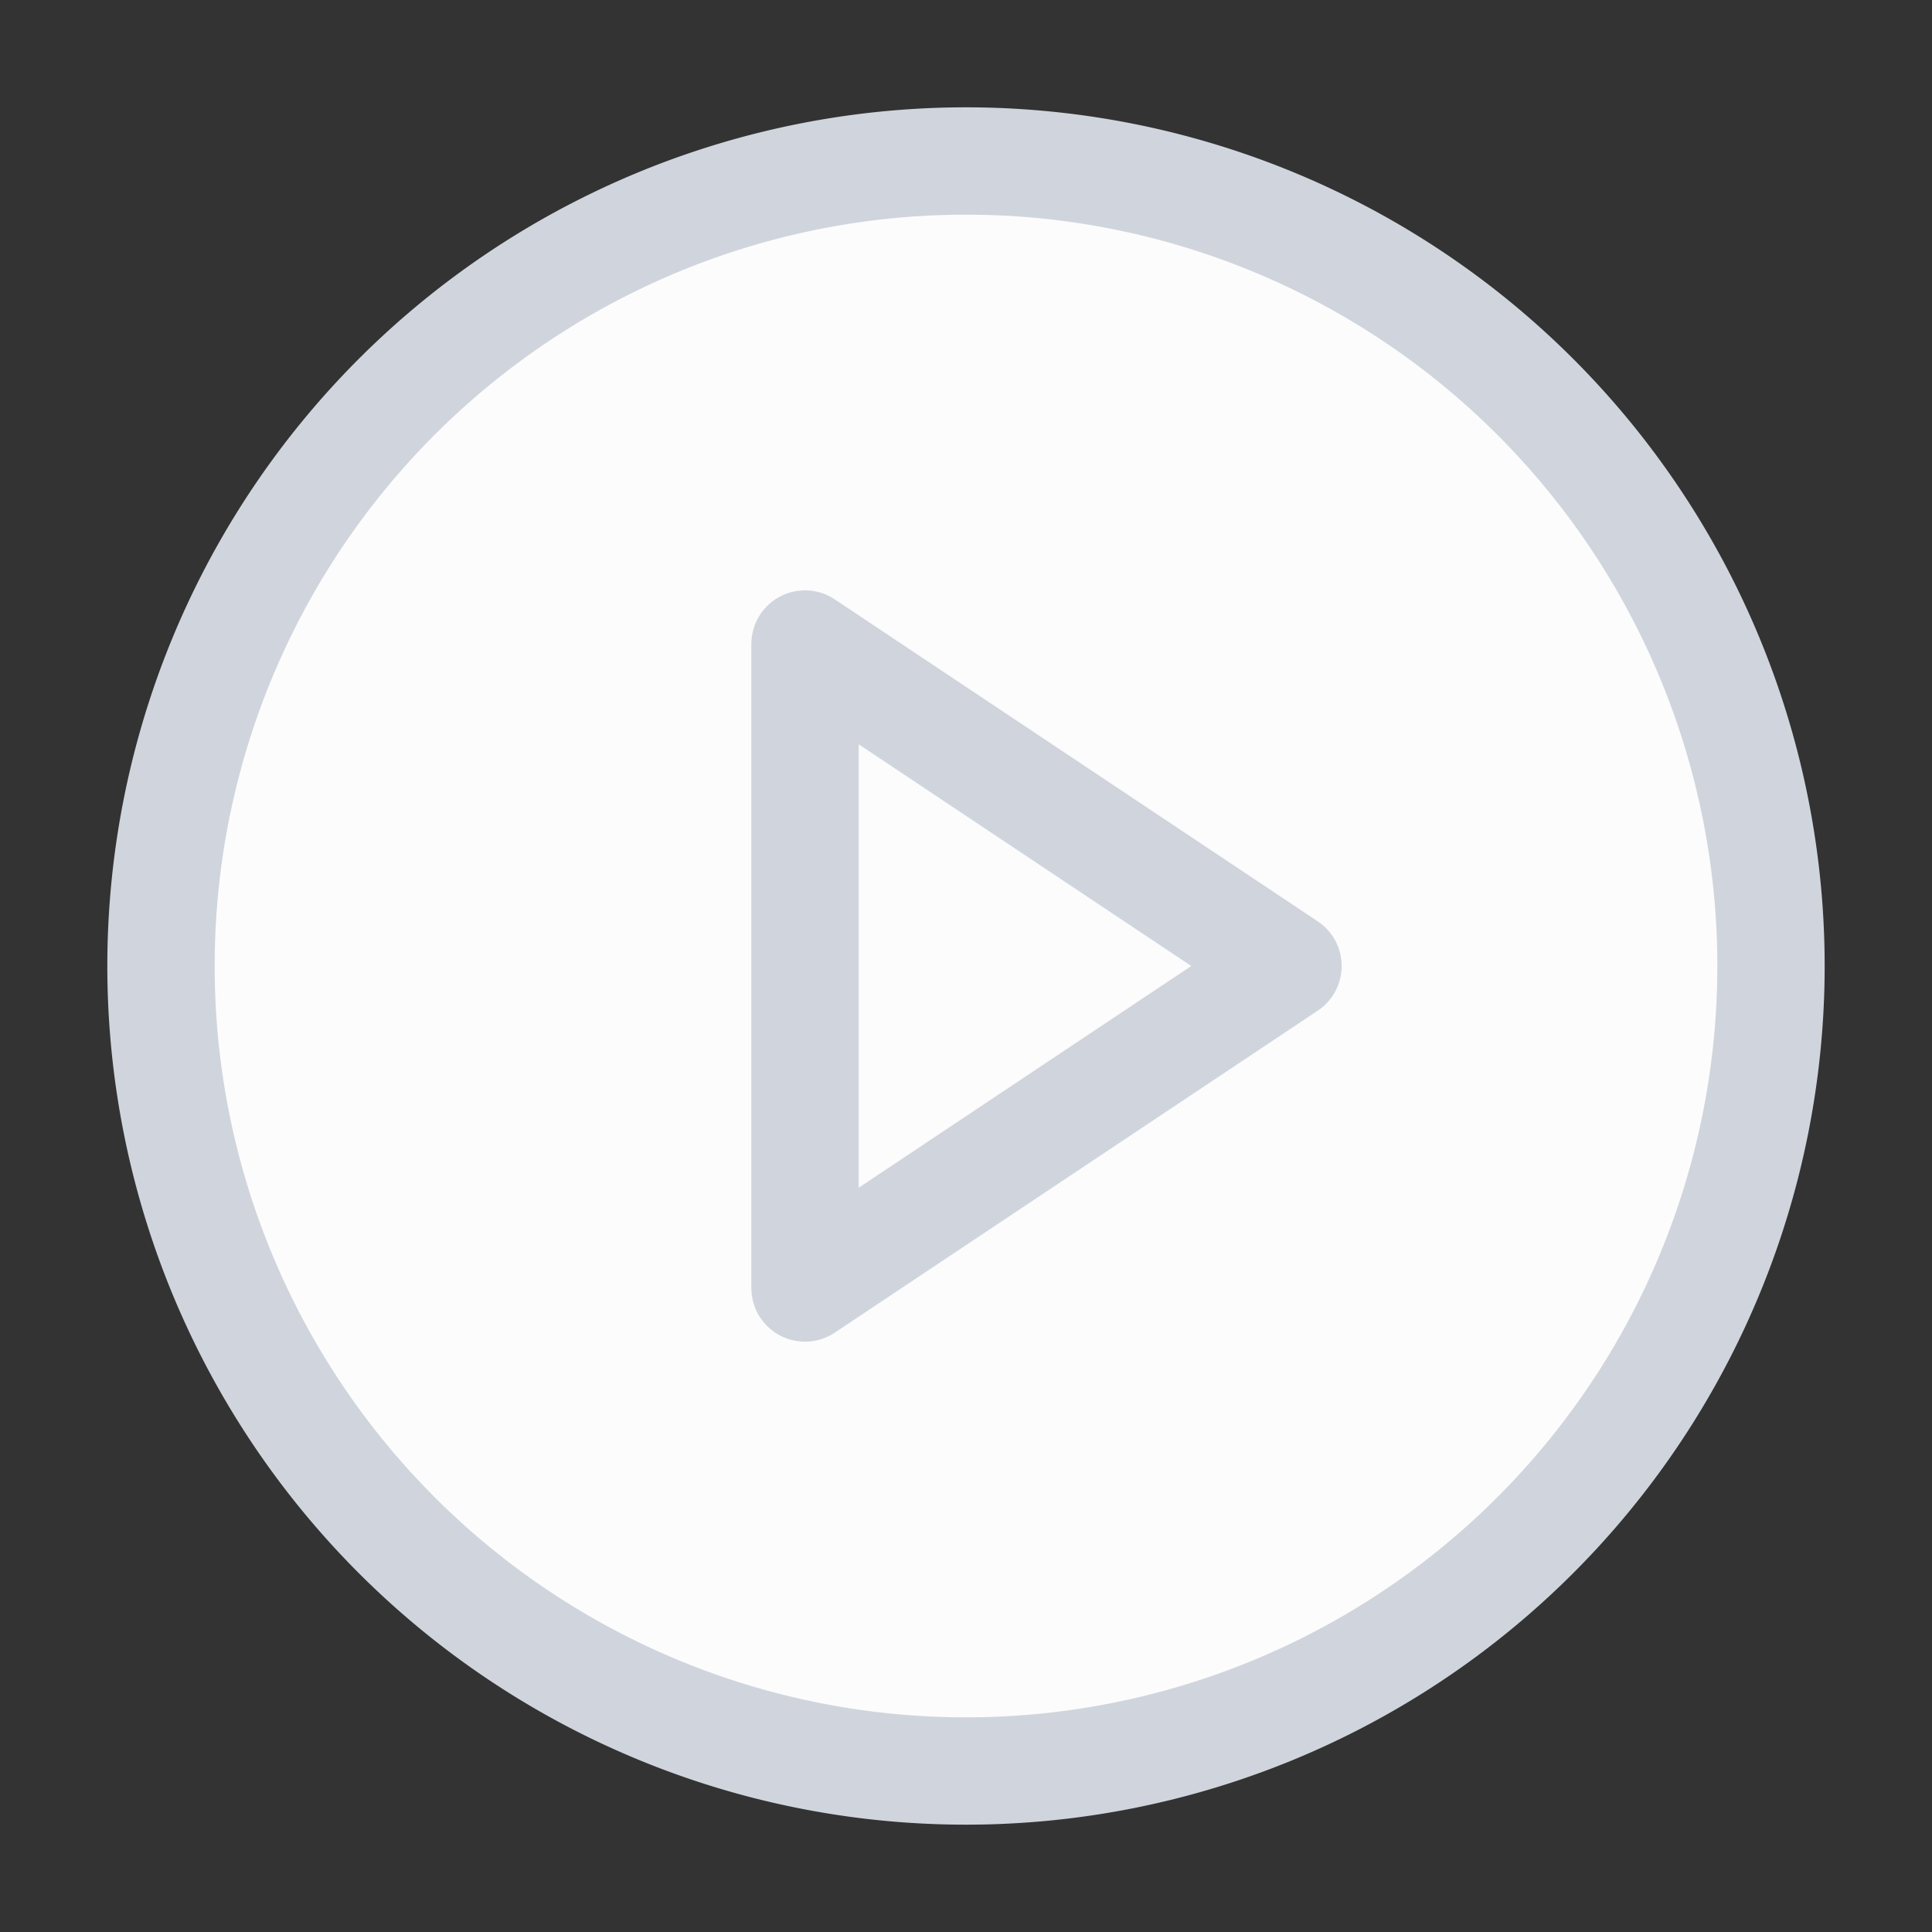 <svg xmlns="http://www.w3.org/2000/svg" fill="none" viewBox="0 0 18 18">
  <rect x="0" y="0" width="18" height="18" fill="#333333" stroke="none"/>
  <path d="M9 16.5a7.5 7.5 0 100-15 7.5 7.5 0 000 15z" fill="#FCFCFD"/>
  <path d="M7.5 6L12 9l-4.5 3V6z" fill="#FCFCFD"/>
  <path d="M9 16.5a7.5 7.5 0 100-15 7.5 7.5 0 000 15z" stroke="#D0D5DD" stroke-linecap="round" stroke-linejoin="round"/>
  <path d="M7.5 6L12 9l-4.5 3V6z" stroke="#D0D5DD" stroke-linecap="round" stroke-linejoin="round"/>
</svg>
